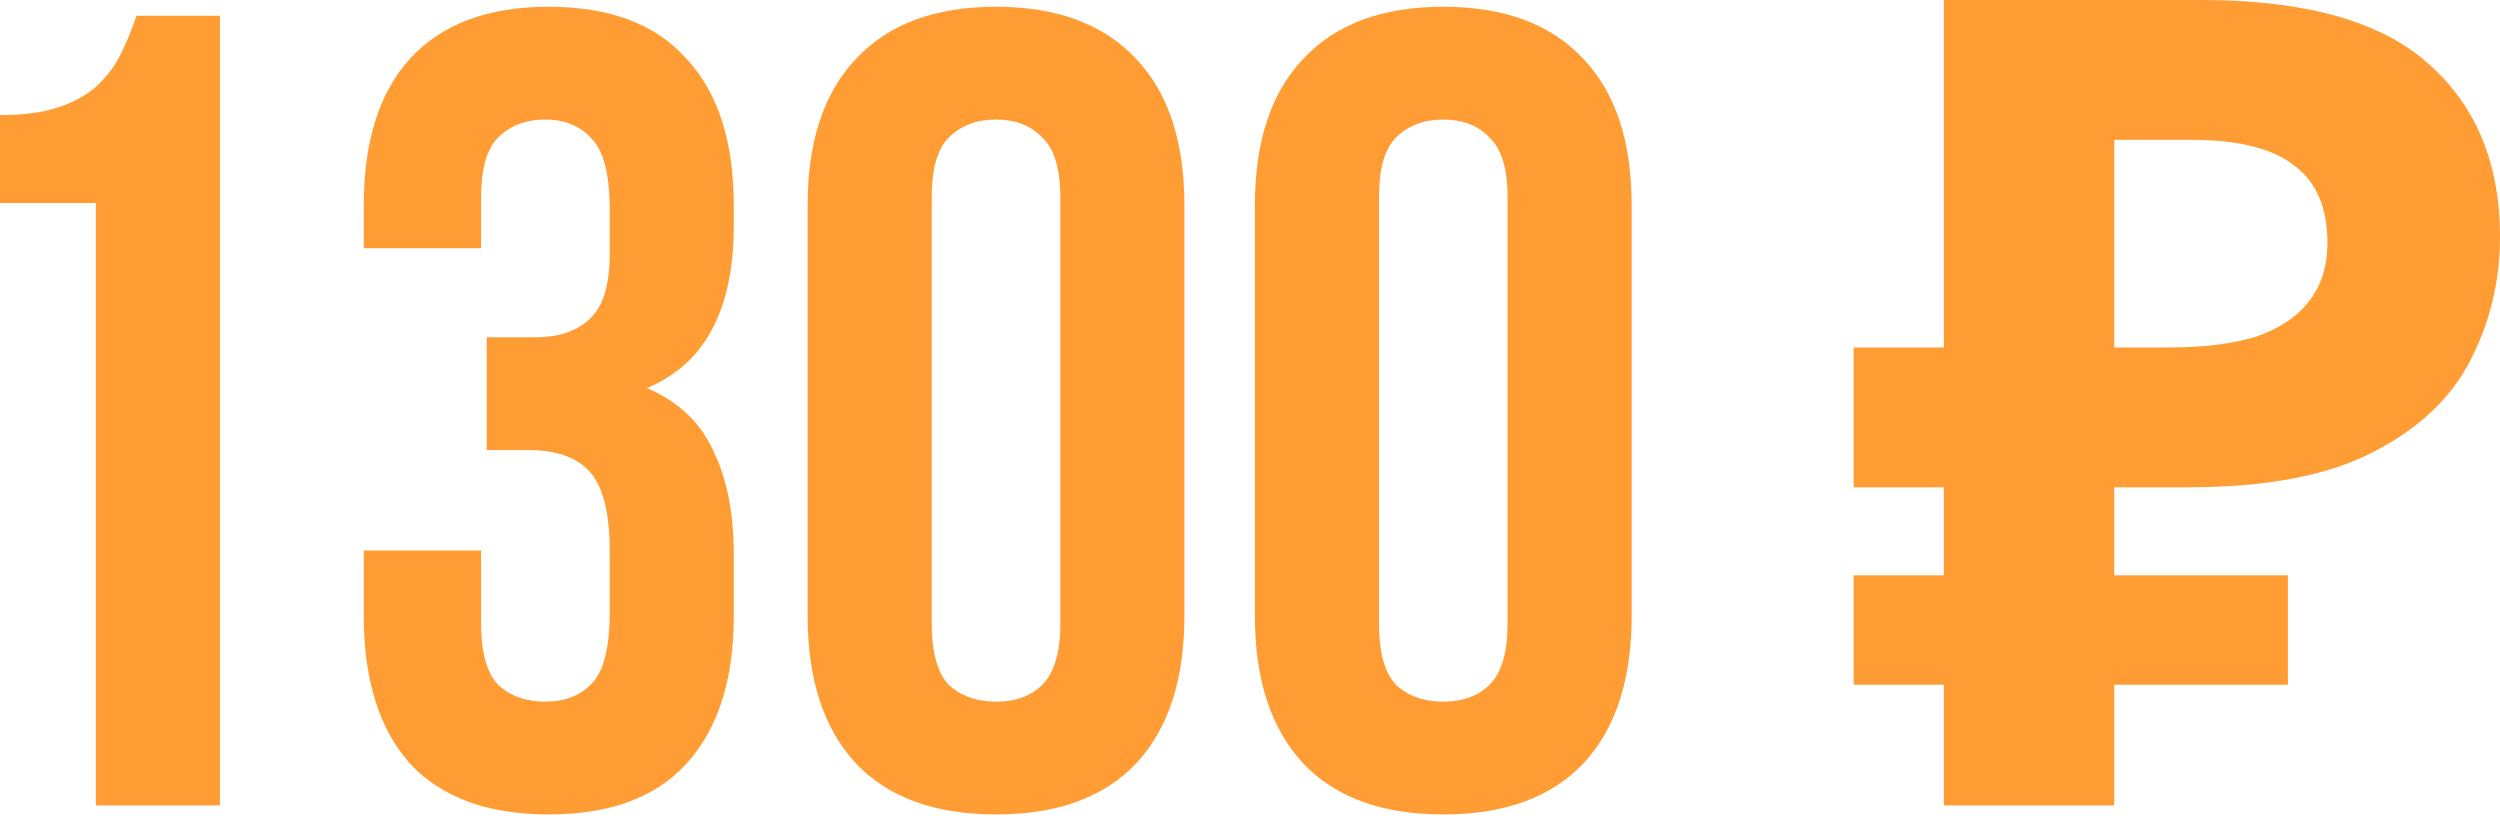 <?xml version="1.0" encoding="UTF-8"?> <svg xmlns="http://www.w3.org/2000/svg" width="532" height="174" viewBox="0 0 532 174" fill="none"> <path d="M0 24.485C5.121 24.485 9.282 23.925 12.483 22.805C15.843 21.684 18.564 20.164 20.644 18.244C22.725 16.323 24.405 14.083 25.685 11.522C26.965 8.962 28.086 6.241 29.046 3.361H46.81V171.395H20.404V43.209H0V24.485Z" fill="#FF9D34"></path> <path d="M129.743 44.649C129.743 37.128 128.463 32.087 125.902 29.526C123.502 26.805 120.221 25.445 116.06 25.445C111.899 25.445 108.539 26.726 105.978 29.286C103.578 31.686 102.377 35.927 102.377 42.009V52.811H77.412V43.689C77.412 30.086 80.693 19.684 87.254 12.483C93.976 5.121 103.818 1.44 116.78 1.44C129.743 1.44 139.505 5.121 146.066 12.483C152.788 19.684 156.148 30.086 156.148 43.689V48.01C156.148 65.934 149.987 77.456 137.665 82.577C144.386 85.458 149.107 89.939 151.827 96.02C154.708 101.941 156.148 109.222 156.148 117.864V131.067C156.148 144.67 152.788 155.152 146.066 162.513C139.505 169.715 129.743 173.316 116.78 173.316C103.818 173.316 93.976 169.715 87.254 162.513C80.693 155.152 77.412 144.67 77.412 131.067V117.144H102.377V132.747C102.377 138.829 103.578 143.149 105.978 145.71C108.539 148.11 111.899 149.311 116.06 149.311C120.221 149.311 123.502 148.03 125.902 145.47C128.463 142.909 129.743 137.868 129.743 130.347V117.144C129.743 109.302 128.383 103.781 125.662 100.581C122.942 97.38 118.541 95.78 112.459 95.78H103.578V71.775H113.9C118.861 71.775 122.701 70.495 125.422 67.934C128.303 65.373 129.743 60.733 129.743 54.011V44.649Z" fill="#FF9D34"></path> <path d="M198.273 132.747C198.273 138.829 199.474 143.149 201.874 145.71C204.435 148.11 207.795 149.311 211.956 149.311C216.117 149.311 219.398 148.11 221.798 145.71C224.359 143.149 225.639 138.829 225.639 132.747V42.009C225.639 35.927 224.359 31.686 221.798 29.286C219.398 26.726 216.117 25.445 211.956 25.445C207.795 25.445 204.435 26.726 201.874 29.286C199.474 31.686 198.273 35.927 198.273 42.009V132.747ZM171.868 43.689C171.868 30.086 175.309 19.684 182.19 12.483C189.071 5.121 198.993 1.44 211.956 1.44C224.919 1.44 234.841 5.121 241.722 12.483C248.604 19.684 252.044 30.086 252.044 43.689V131.067C252.044 144.67 248.604 155.152 241.722 162.513C234.841 169.715 224.919 173.316 211.956 173.316C198.993 173.316 189.071 169.715 182.19 162.513C175.309 155.152 171.868 144.67 171.868 131.067V43.689Z" fill="#FF9D34"></path> <path d="M293.449 132.747C293.449 138.829 294.649 143.149 297.05 145.71C299.61 148.11 302.971 149.311 307.132 149.311C311.293 149.311 314.573 148.11 316.974 145.71C319.534 143.149 320.815 138.829 320.815 132.747V42.009C320.815 35.927 319.534 31.686 316.974 29.286C314.573 26.726 311.293 25.445 307.132 25.445C302.971 25.445 299.61 26.726 297.05 29.286C294.649 31.686 293.449 35.927 293.449 42.009V132.747ZM267.044 43.689C267.044 30.086 270.484 19.684 277.366 12.483C284.247 5.121 294.169 1.44 307.132 1.44C320.095 1.44 330.017 5.121 336.898 12.483C343.779 19.684 347.22 30.086 347.22 43.689V131.067C347.22 144.67 343.779 155.152 336.898 162.513C330.017 169.715 320.095 173.316 307.132 173.316C294.169 173.316 284.247 169.715 277.366 162.513C270.484 155.152 267.044 144.67 267.044 131.067V43.689Z" fill="#FF9D34"></path> <path d="M413.656 171.395V0H468.387C490.471 0 506.555 4.481 516.637 13.443C526.879 22.405 532 34.727 532 50.41C532 59.692 529.92 68.414 525.759 76.576C521.598 84.737 514.636 91.299 504.874 96.26C495.272 101.221 482.15 103.701 465.506 103.701H449.903V171.395H413.656ZM394.452 145.71V122.425H486.871V145.71H394.452ZM394.452 103.701V73.935H464.786V103.701H394.452ZM461.906 73.935C468.787 73.935 474.708 73.215 479.669 71.775C484.63 70.174 488.471 67.694 491.192 64.333C493.912 60.972 495.272 56.732 495.272 51.611C495.272 44.249 492.952 38.808 488.311 35.287C483.67 31.607 476.389 29.766 466.467 29.766H449.903V73.935H461.906Z" fill="#FF9D34"></path> </svg> 